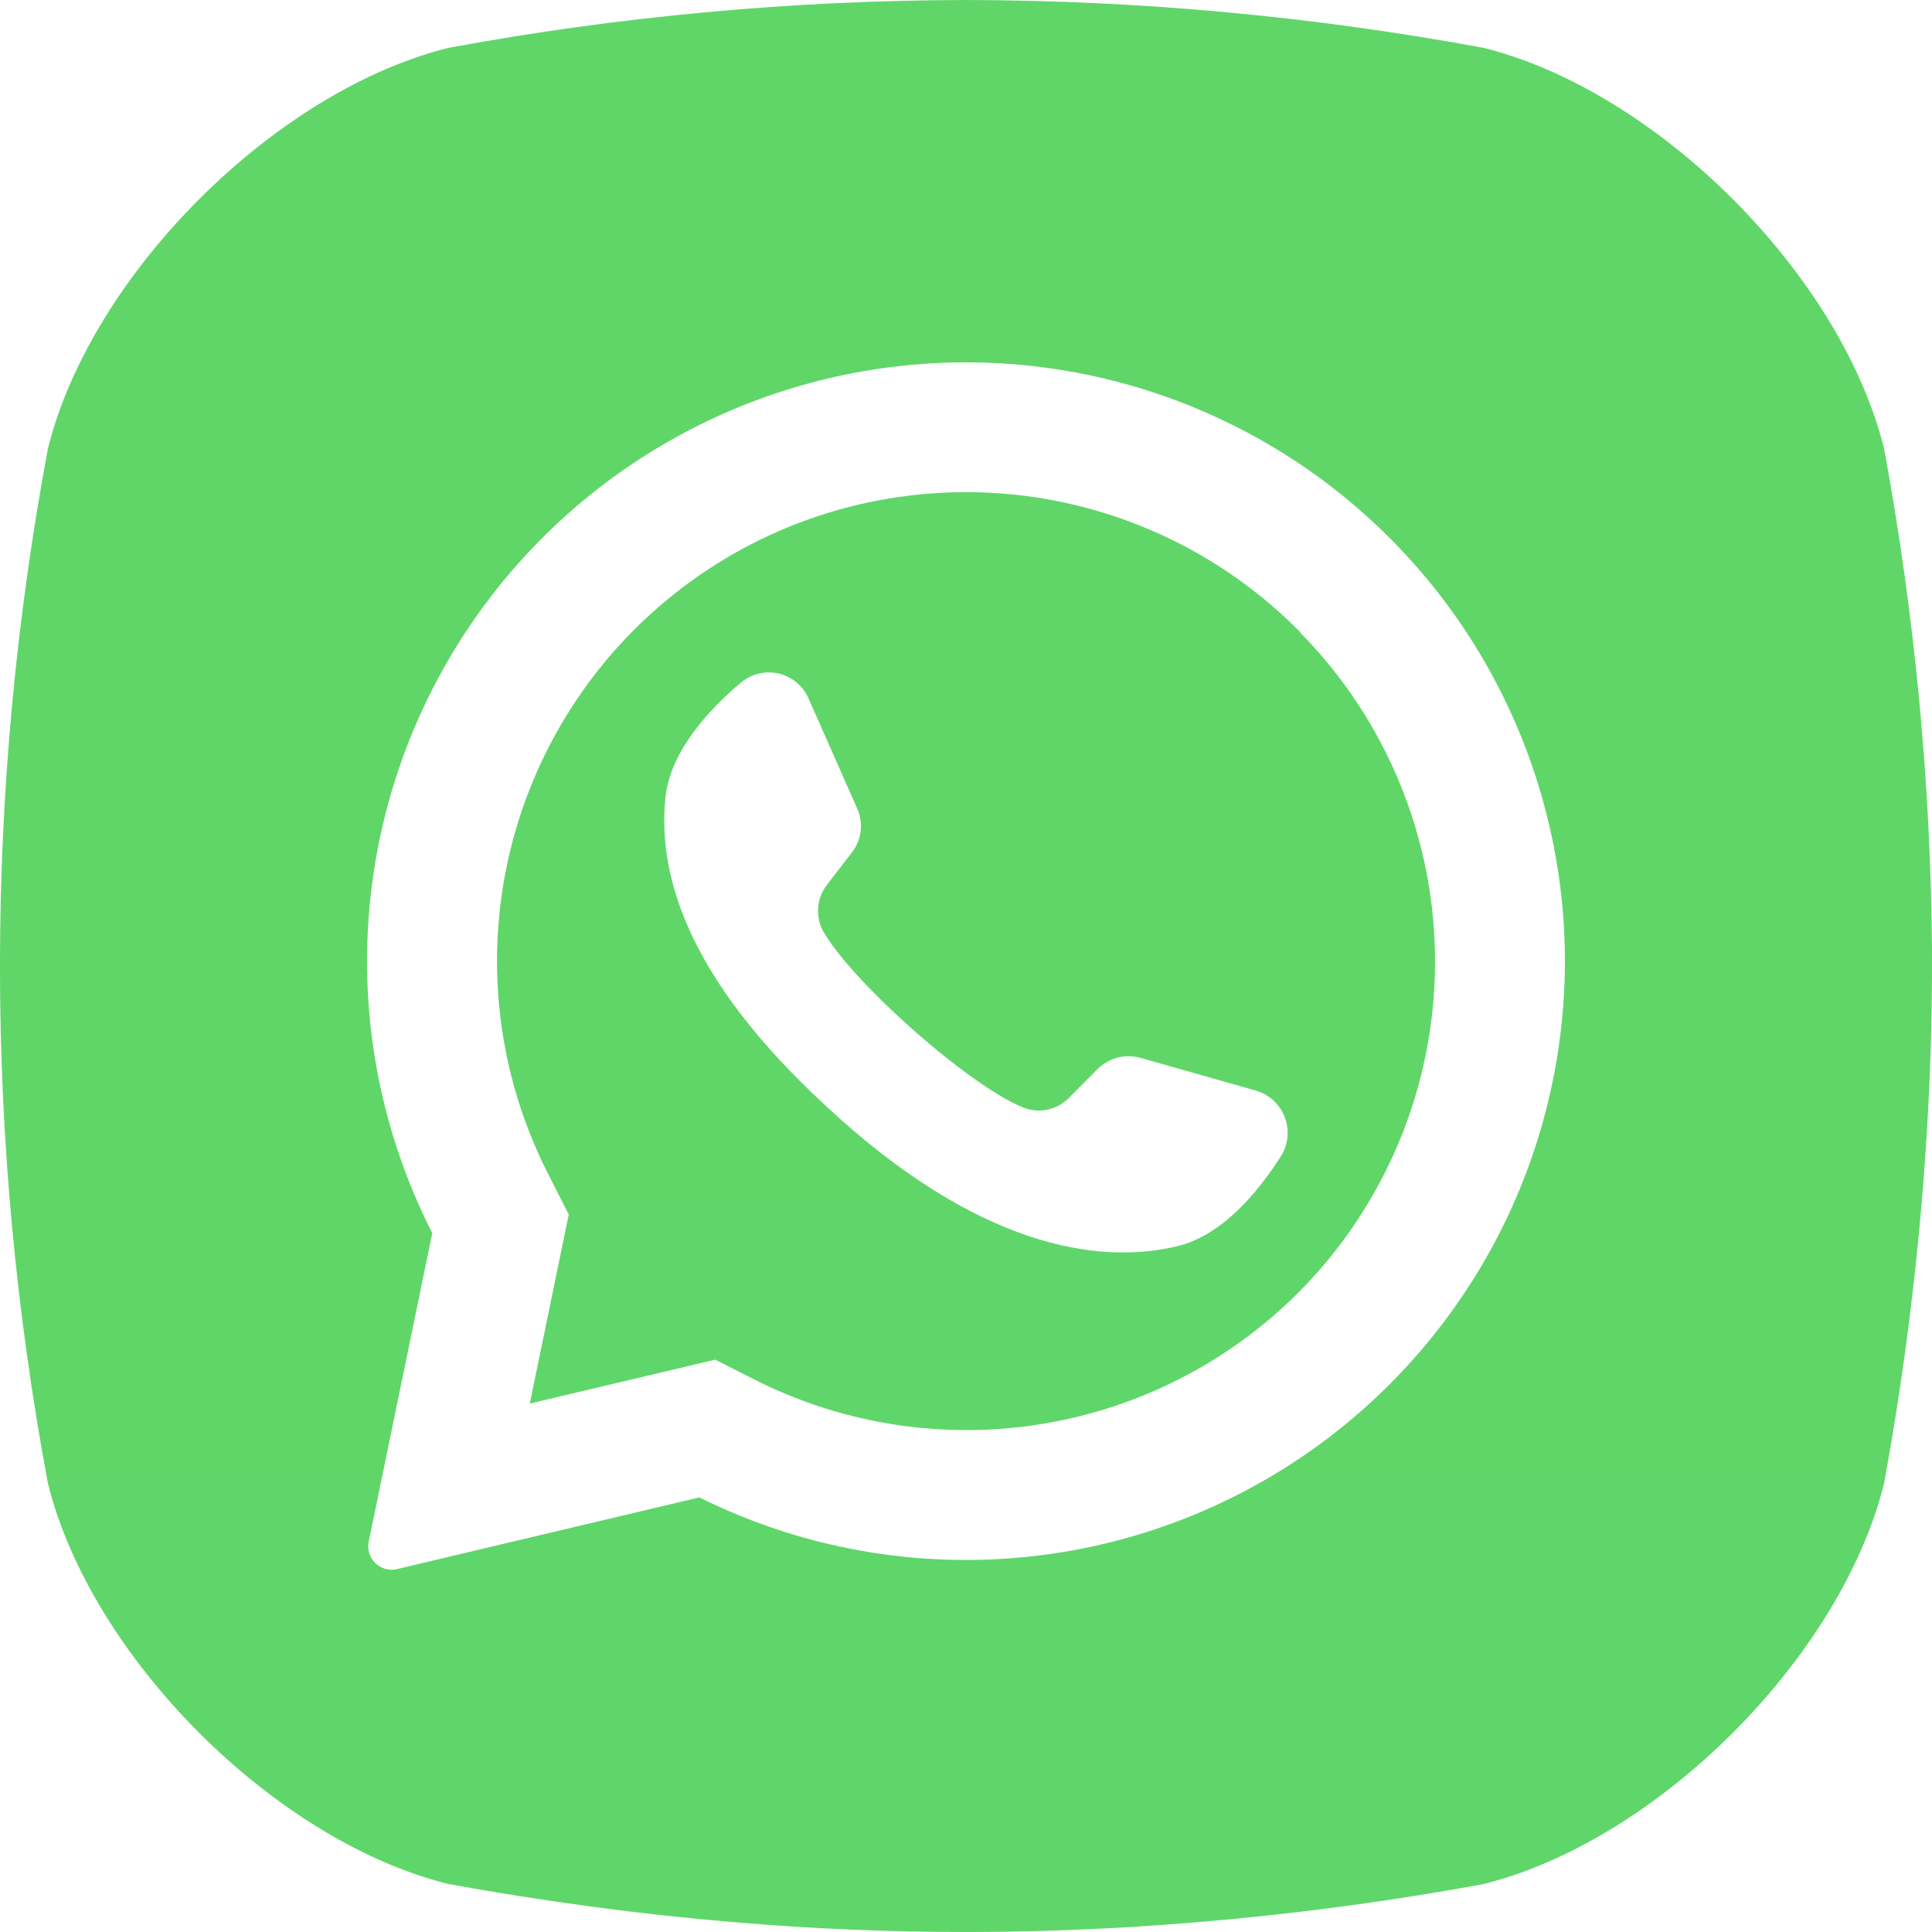 <svg width="60" height="60" viewBox="0 0 60 60" fill="none" xmlns="http://www.w3.org/2000/svg">
<g clip-path="url(#clip0_10086_7492)">
<path d="M40.374 19.626L40.299 19.551C37.847 17.099 34.601 15.602 31.144 15.329C27.687 15.056 24.247 16.026 21.441 18.064C18.635 20.102 16.649 23.073 15.838 26.445C15.028 29.817 15.448 33.367 17.022 36.457L17.663 37.718L16.469 43.514L16.452 43.589L22.21 42.225L23.523 42.89C26.254 44.246 29.341 44.713 32.351 44.224C35.361 43.734 38.142 42.314 40.302 40.163C43.02 37.444 44.553 33.762 44.567 29.918C44.581 26.075 43.075 22.381 40.377 19.643L40.374 19.626ZM39.788 35.894C39.082 37.006 37.967 38.362 36.566 38.7C34.111 39.297 30.344 38.72 25.657 34.353L25.599 34.299C21.477 30.481 20.407 27.3 20.666 24.777C20.809 23.342 22.002 22.05 23.008 21.201C23.167 21.066 23.356 20.97 23.559 20.921C23.762 20.871 23.973 20.87 24.177 20.916C24.38 20.963 24.57 21.057 24.731 21.189C24.892 21.322 25.02 21.491 25.105 21.682L26.622 25.111C26.721 25.332 26.758 25.576 26.728 25.817C26.699 26.057 26.604 26.285 26.454 26.475L25.688 27.47C25.527 27.675 25.43 27.922 25.409 28.18C25.387 28.439 25.443 28.699 25.568 28.926C25.998 29.676 27.027 30.784 28.169 31.814C29.451 32.969 30.873 34.029 31.773 34.394C32.014 34.491 32.279 34.514 32.533 34.46C32.787 34.406 33.02 34.277 33.201 34.091L34.091 33.194C34.263 33.025 34.476 32.904 34.71 32.844C34.943 32.785 35.188 32.788 35.42 32.853L39.024 33.876C39.223 33.937 39.406 34.043 39.558 34.185C39.71 34.328 39.827 34.503 39.901 34.698C39.975 34.893 40.003 35.102 39.983 35.309C39.964 35.517 39.897 35.717 39.788 35.894Z" fill="url(#paint0_linear_10086_7492)"/>
<path d="M58.51 13.923C57.164 8.523 51.477 2.833 46.074 1.486C40.772 0.507 35.392 0.009 30 0C24.608 0.01 19.228 0.507 13.926 1.486C8.523 2.833 2.836 8.523 1.49 13.923C-0.498 24.548 -0.498 35.449 1.49 46.074C2.836 51.477 8.523 57.17 13.926 58.51C16.957 59.059 19.906 59.455 22.827 59.697C25.231 59.901 27.6 60 29.986 60C31.514 60 33.034 59.956 34.554 59.877C38.415 59.666 42.258 59.211 46.06 58.514C51.477 57.17 57.164 51.477 58.51 46.074C59.275 41.907 59.749 37.693 59.928 33.46C59.983 32.128 60.007 30.798 60 29.468C59.958 24.253 59.459 19.051 58.51 13.923ZM48.59 30.443C48.489 33.558 47.608 36.597 46.027 39.282C44.445 41.967 42.215 44.212 39.54 45.811C36.865 47.41 33.832 48.311 30.718 48.432C27.604 48.553 24.51 47.89 21.719 46.503L12.327 48.73C12.185 48.763 12.036 48.752 11.9 48.699C11.763 48.646 11.646 48.553 11.564 48.433C11.508 48.353 11.469 48.262 11.45 48.167C11.43 48.071 11.431 47.973 11.451 47.877L13.425 38.294C12.137 35.766 11.445 32.977 11.402 30.14C11.358 27.304 11.964 24.494 13.172 21.928C14.381 19.361 16.161 17.105 18.376 15.332C20.591 13.559 23.182 12.317 25.951 11.699C28.721 11.082 31.594 11.106 34.352 11.77C37.111 12.434 39.681 13.72 41.865 15.53C44.05 17.34 45.792 19.626 46.957 22.212C48.123 24.799 48.681 27.618 48.59 30.453V30.443Z" fill="url(#paint1_linear_10086_7492)"/>
</g>
<defs>
<linearGradient id="paint0_linear_10086_7492" x1="1472.03" y1="2928.17" x2="1472.03" y2="15.284" gradientUnits="userSpaceOnUse">
<stop stop-color="#1FAF38"/>
<stop offset="1" stop-color="#60D669"/>
</linearGradient>
<linearGradient id="paint1_linear_10086_7492" x1="3000.1" y1="6000" x2="3000.1" y2="0" gradientUnits="userSpaceOnUse">
<stop stop-color="#1FAF38"/>
<stop offset="1" stop-color="#60D669"/>
</linearGradient>
<clipPath id="clip0_10086_7492">
<rect width="60" height="60" fill="white"/>
</clipPath>
</defs>
</svg>
